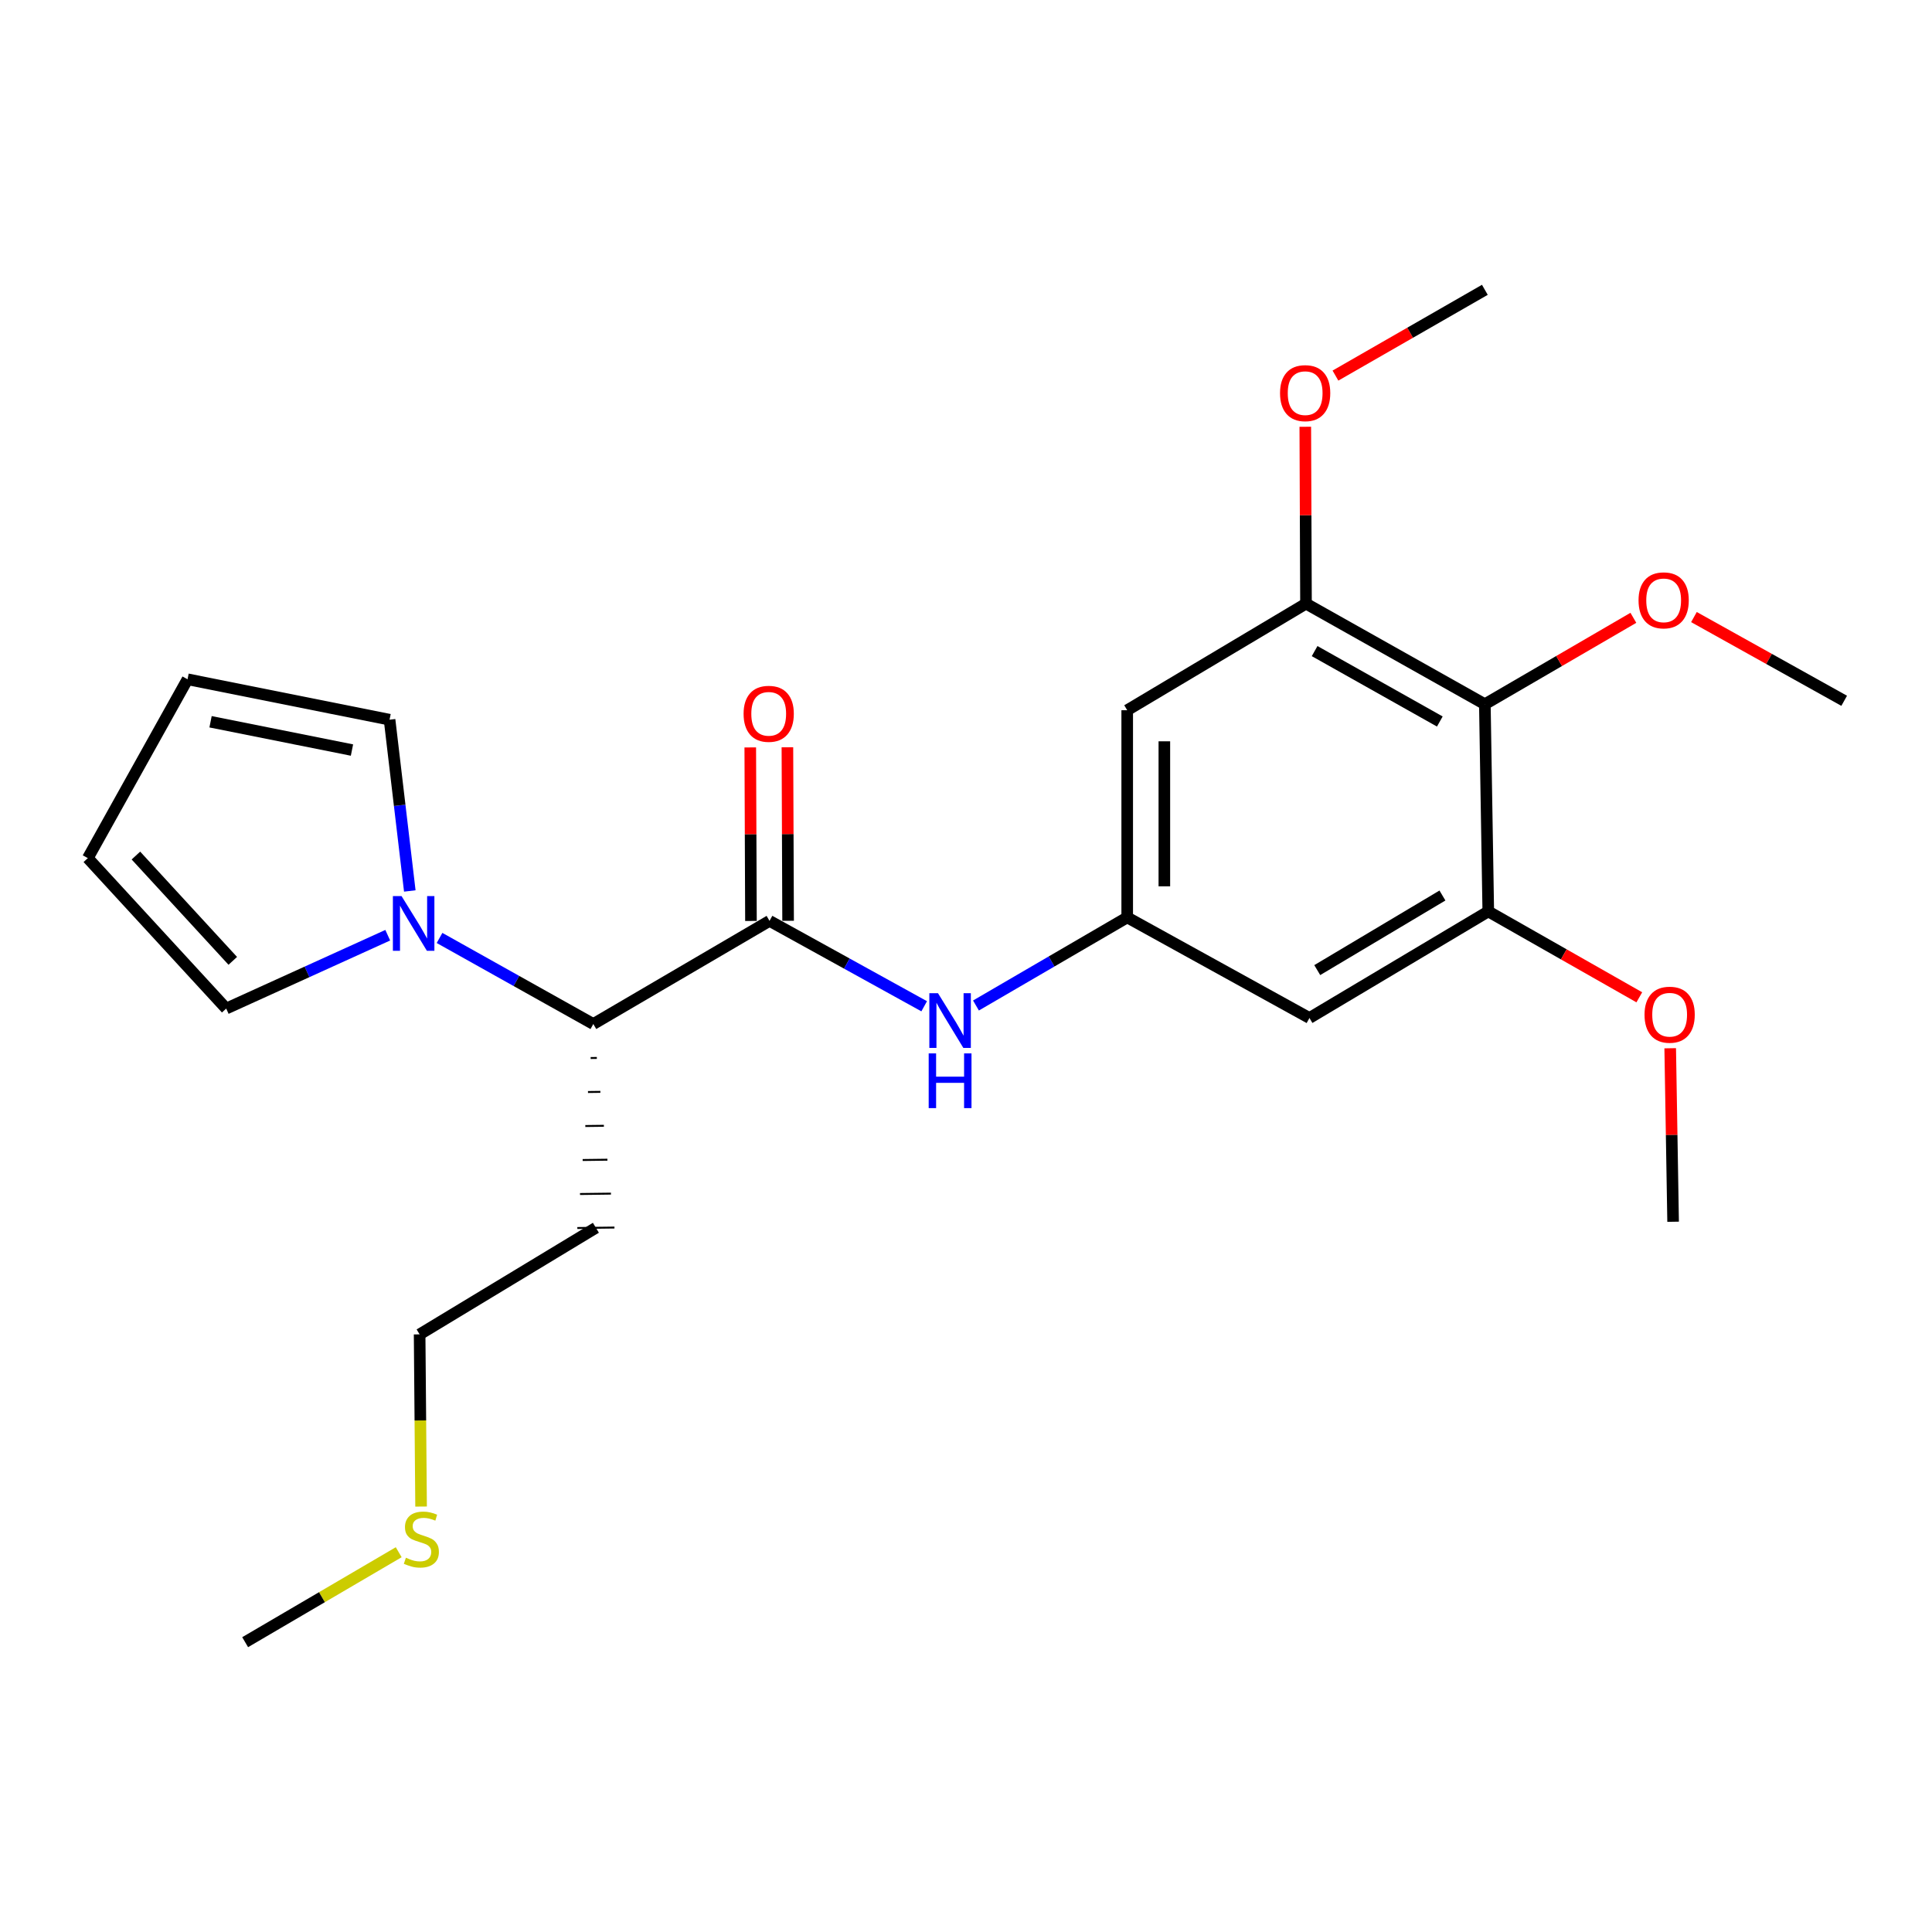 <?xml version='1.0' encoding='iso-8859-1'?>
<svg version='1.1' baseProfile='full'
              xmlns='http://www.w3.org/2000/svg'
                      xmlns:rdkit='http://www.rdkit.org/xml'
                      xmlns:xlink='http://www.w3.org/1999/xlink'
                  xml:space='preserve'
width='1000px' height='1000px' viewBox='0 0 1000 1000'>
<!-- END OF HEADER -->
<rect style='opacity:1.0;fill:#FFFFFF;stroke:none' width='1000' height='1000' x='0' y='0'> </rect>
<path class='bond-2' d='M 398.306,476.643 L 438.332,498.744' style='fill:none;fill-rule:evenodd;stroke:#000000;stroke-width:6px;stroke-linecap:butt;stroke-linejoin:miter;stroke-opacity:1' />
<path class='bond-2' d='M 438.332,498.744 L 478.357,520.844' style='fill:none;fill-rule:evenodd;stroke:#0000FF;stroke-width:6px;stroke-linecap:butt;stroke-linejoin:miter;stroke-opacity:1' />
<path class='bond-6' d='M 398.306,476.643 L 307.1,530.032' style='fill:none;fill-rule:evenodd;stroke:#000000;stroke-width:6px;stroke-linecap:butt;stroke-linejoin:miter;stroke-opacity:1' />
<path class='bond-11' d='M 407.918,476.605 L 407.739,431.697' style='fill:none;fill-rule:evenodd;stroke:#000000;stroke-width:6px;stroke-linecap:butt;stroke-linejoin:miter;stroke-opacity:1' />
<path class='bond-11' d='M 407.739,431.697 L 407.56,386.789' style='fill:none;fill-rule:evenodd;stroke:#FF0000;stroke-width:6px;stroke-linecap:butt;stroke-linejoin:miter;stroke-opacity:1' />
<path class='bond-11' d='M 388.695,476.681 L 388.516,431.773' style='fill:none;fill-rule:evenodd;stroke:#000000;stroke-width:6px;stroke-linecap:butt;stroke-linejoin:miter;stroke-opacity:1' />
<path class='bond-11' d='M 388.516,431.773 L 388.337,386.865' style='fill:none;fill-rule:evenodd;stroke:#FF0000;stroke-width:6px;stroke-linecap:butt;stroke-linejoin:miter;stroke-opacity:1' />
<path class='bond-0' d='M 227.505,485.481 L 267.303,507.756' style='fill:none;fill-rule:evenodd;stroke:#0000FF;stroke-width:6px;stroke-linecap:butt;stroke-linejoin:miter;stroke-opacity:1' />
<path class='bond-0' d='M 267.303,507.756 L 307.1,530.032' style='fill:none;fill-rule:evenodd;stroke:#000000;stroke-width:6px;stroke-linecap:butt;stroke-linejoin:miter;stroke-opacity:1' />
<path class='bond-9' d='M 212.113,461.163 L 206.875,416.839' style='fill:none;fill-rule:evenodd;stroke:#0000FF;stroke-width:6px;stroke-linecap:butt;stroke-linejoin:miter;stroke-opacity:1' />
<path class='bond-9' d='M 206.875,416.839 L 201.637,372.515' style='fill:none;fill-rule:evenodd;stroke:#000000;stroke-width:6px;stroke-linecap:butt;stroke-linejoin:miter;stroke-opacity:1' />
<path class='bond-10' d='M 200.696,484.065 L 158.89,503.049' style='fill:none;fill-rule:evenodd;stroke:#0000FF;stroke-width:6px;stroke-linecap:butt;stroke-linejoin:miter;stroke-opacity:1' />
<path class='bond-10' d='M 158.89,503.049 L 117.084,522.033' style='fill:none;fill-rule:evenodd;stroke:#000000;stroke-width:6px;stroke-linecap:butt;stroke-linejoin:miter;stroke-opacity:1' />
<path class='bond-1' d='M 768.556,364.505 L 675.983,312.44' style='fill:none;fill-rule:evenodd;stroke:#000000;stroke-width:6px;stroke-linecap:butt;stroke-linejoin:miter;stroke-opacity:1' />
<path class='bond-1' d='M 745.246,373.451 L 680.445,337.006' style='fill:none;fill-rule:evenodd;stroke:#000000;stroke-width:6px;stroke-linecap:butt;stroke-linejoin:miter;stroke-opacity:1' />
<path class='bond-14' d='M 768.556,364.505 L 806.993,342.141' style='fill:none;fill-rule:evenodd;stroke:#000000;stroke-width:6px;stroke-linecap:butt;stroke-linejoin:miter;stroke-opacity:1' />
<path class='bond-14' d='M 806.993,342.141 L 845.43,319.778' style='fill:none;fill-rule:evenodd;stroke:#FF0000;stroke-width:6px;stroke-linecap:butt;stroke-linejoin:miter;stroke-opacity:1' />
<path class='bond-25' d='M 768.556,364.505 L 770.329,471.752' style='fill:none;fill-rule:evenodd;stroke:#000000;stroke-width:6px;stroke-linecap:butt;stroke-linejoin:miter;stroke-opacity:1' />
<path class='bond-5' d='M 505.158,520.447 L 544.3,497.648' style='fill:none;fill-rule:evenodd;stroke:#0000FF;stroke-width:6px;stroke-linecap:butt;stroke-linejoin:miter;stroke-opacity:1' />
<path class='bond-5' d='M 544.3,497.648 L 583.442,474.849' style='fill:none;fill-rule:evenodd;stroke:#000000;stroke-width:6px;stroke-linecap:butt;stroke-linejoin:miter;stroke-opacity:1' />
<path class='bond-3' d='M 675.983,312.44 L 583.442,367.612' style='fill:none;fill-rule:evenodd;stroke:#000000;stroke-width:6px;stroke-linecap:butt;stroke-linejoin:miter;stroke-opacity:1' />
<path class='bond-16' d='M 675.983,312.44 L 675.799,266.668' style='fill:none;fill-rule:evenodd;stroke:#000000;stroke-width:6px;stroke-linecap:butt;stroke-linejoin:miter;stroke-opacity:1' />
<path class='bond-16' d='M 675.799,266.668 L 675.615,220.895' style='fill:none;fill-rule:evenodd;stroke:#FF0000;stroke-width:6px;stroke-linecap:butt;stroke-linejoin:miter;stroke-opacity:1' />
<path class='bond-4' d='M 770.329,471.752 L 677.766,526.913' style='fill:none;fill-rule:evenodd;stroke:#000000;stroke-width:6px;stroke-linecap:butt;stroke-linejoin:miter;stroke-opacity:1' />
<path class='bond-4' d='M 746.603,463.512 L 681.809,502.125' style='fill:none;fill-rule:evenodd;stroke:#000000;stroke-width:6px;stroke-linecap:butt;stroke-linejoin:miter;stroke-opacity:1' />
<path class='bond-17' d='M 770.329,471.752 L 809.417,493.977' style='fill:none;fill-rule:evenodd;stroke:#000000;stroke-width:6px;stroke-linecap:butt;stroke-linejoin:miter;stroke-opacity:1' />
<path class='bond-17' d='M 809.417,493.977 L 848.505,516.203' style='fill:none;fill-rule:evenodd;stroke:#FF0000;stroke-width:6px;stroke-linecap:butt;stroke-linejoin:miter;stroke-opacity:1' />
<path class='bond-7' d='M 583.442,474.849 L 677.766,526.913' style='fill:none;fill-rule:evenodd;stroke:#000000;stroke-width:6px;stroke-linecap:butt;stroke-linejoin:miter;stroke-opacity:1' />
<path class='bond-8' d='M 583.442,474.849 L 583.442,367.612' style='fill:none;fill-rule:evenodd;stroke:#000000;stroke-width:6px;stroke-linecap:butt;stroke-linejoin:miter;stroke-opacity:1' />
<path class='bond-8' d='M 602.665,458.763 L 602.665,383.698' style='fill:none;fill-rule:evenodd;stroke:#000000;stroke-width:6px;stroke-linecap:butt;stroke-linejoin:miter;stroke-opacity:1' />
<path class='bond-15' d='M 305.721,547.629 L 308.925,547.589' style='fill:none;fill-rule:evenodd;stroke:#000000;stroke-width:1.0px;stroke-linecap:butt;stroke-linejoin:miter;stroke-opacity:1' />
<path class='bond-15' d='M 304.342,565.227 L 310.749,565.146' style='fill:none;fill-rule:evenodd;stroke:#000000;stroke-width:1.0px;stroke-linecap:butt;stroke-linejoin:miter;stroke-opacity:1' />
<path class='bond-15' d='M 302.962,582.824 L 312.573,582.703' style='fill:none;fill-rule:evenodd;stroke:#000000;stroke-width:1.0px;stroke-linecap:butt;stroke-linejoin:miter;stroke-opacity:1' />
<path class='bond-15' d='M 301.583,600.422 L 314.398,600.26' style='fill:none;fill-rule:evenodd;stroke:#000000;stroke-width:1.0px;stroke-linecap:butt;stroke-linejoin:miter;stroke-opacity:1' />
<path class='bond-15' d='M 300.204,618.019 L 316.222,617.817' style='fill:none;fill-rule:evenodd;stroke:#000000;stroke-width:1.0px;stroke-linecap:butt;stroke-linejoin:miter;stroke-opacity:1' />
<path class='bond-15' d='M 298.824,635.617 L 318.046,635.374' style='fill:none;fill-rule:evenodd;stroke:#000000;stroke-width:1.0px;stroke-linecap:butt;stroke-linejoin:miter;stroke-opacity:1' />
<path class='bond-13' d='M 201.637,372.515 L 97.07,351.593' style='fill:none;fill-rule:evenodd;stroke:#000000;stroke-width:6px;stroke-linecap:butt;stroke-linejoin:miter;stroke-opacity:1' />
<path class='bond-13' d='M 182.18,388.226 L 108.984,373.581' style='fill:none;fill-rule:evenodd;stroke:#000000;stroke-width:6px;stroke-linecap:butt;stroke-linejoin:miter;stroke-opacity:1' />
<path class='bond-12' d='M 117.084,522.033 L 45.455,444.166' style='fill:none;fill-rule:evenodd;stroke:#000000;stroke-width:6px;stroke-linecap:butt;stroke-linejoin:miter;stroke-opacity:1' />
<path class='bond-12' d='M 120.488,497.338 L 70.347,442.831' style='fill:none;fill-rule:evenodd;stroke:#000000;stroke-width:6px;stroke-linecap:butt;stroke-linejoin:miter;stroke-opacity:1' />
<path class='bond-24' d='M 45.455,444.166 L 97.07,351.593' style='fill:none;fill-rule:evenodd;stroke:#000000;stroke-width:6px;stroke-linecap:butt;stroke-linejoin:miter;stroke-opacity:1' />
<path class='bond-21' d='M 876.782,319.392 L 915.664,341.062' style='fill:none;fill-rule:evenodd;stroke:#FF0000;stroke-width:6px;stroke-linecap:butt;stroke-linejoin:miter;stroke-opacity:1' />
<path class='bond-21' d='M 915.664,341.062 L 954.545,362.732' style='fill:none;fill-rule:evenodd;stroke:#000000;stroke-width:6px;stroke-linecap:butt;stroke-linejoin:miter;stroke-opacity:1' />
<path class='bond-19' d='M 308.435,635.495 L 217.197,690.668' style='fill:none;fill-rule:evenodd;stroke:#000000;stroke-width:6px;stroke-linecap:butt;stroke-linejoin:miter;stroke-opacity:1' />
<path class='bond-22' d='M 691.226,194.407 L 729.891,172.209' style='fill:none;fill-rule:evenodd;stroke:#FF0000;stroke-width:6px;stroke-linecap:butt;stroke-linejoin:miter;stroke-opacity:1' />
<path class='bond-22' d='M 729.891,172.209 L 768.556,150.01' style='fill:none;fill-rule:evenodd;stroke:#000000;stroke-width:6px;stroke-linecap:butt;stroke-linejoin:miter;stroke-opacity:1' />
<path class='bond-23' d='M 864.496,542.571 L 865.248,587.474' style='fill:none;fill-rule:evenodd;stroke:#FF0000;stroke-width:6px;stroke-linecap:butt;stroke-linejoin:miter;stroke-opacity:1' />
<path class='bond-23' d='M 865.248,587.474 L 865.999,632.377' style='fill:none;fill-rule:evenodd;stroke:#000000;stroke-width:6px;stroke-linecap:butt;stroke-linejoin:miter;stroke-opacity:1' />
<path class='bond-18' d='M 217.952,779.791 L 217.575,735.229' style='fill:none;fill-rule:evenodd;stroke:#CCCC00;stroke-width:6px;stroke-linecap:butt;stroke-linejoin:miter;stroke-opacity:1' />
<path class='bond-18' d='M 217.575,735.229 L 217.197,690.668' style='fill:none;fill-rule:evenodd;stroke:#000000;stroke-width:6px;stroke-linecap:butt;stroke-linejoin:miter;stroke-opacity:1' />
<path class='bond-20' d='M 206.372,803.426 L 166.63,826.708' style='fill:none;fill-rule:evenodd;stroke:#CCCC00;stroke-width:6px;stroke-linecap:butt;stroke-linejoin:miter;stroke-opacity:1' />
<path class='bond-20' d='M 166.63,826.708 L 126.888,849.99' style='fill:none;fill-rule:evenodd;stroke:#000000;stroke-width:6px;stroke-linecap:butt;stroke-linejoin:miter;stroke-opacity:1' />
<path  class='atom-1' d='M 207.84 463.818
L 217.12 478.818
Q 218.04 480.298, 219.52 482.978
Q 221 485.658, 221.08 485.818
L 221.08 463.818
L 224.84 463.818
L 224.84 492.138
L 220.96 492.138
L 211 475.738
Q 209.84 473.818, 208.6 471.618
Q 207.4 469.418, 207.04 468.738
L 207.04 492.138
L 203.36 492.138
L 203.36 463.818
L 207.84 463.818
' fill='#0000FF'/>
<path  class='atom-3' d='M 485.506 514.088
L 494.786 529.088
Q 495.706 530.568, 497.186 533.248
Q 498.666 535.928, 498.746 536.088
L 498.746 514.088
L 502.506 514.088
L 502.506 542.408
L 498.626 542.408
L 488.666 526.008
Q 487.506 524.088, 486.266 521.888
Q 485.066 519.688, 484.706 519.008
L 484.706 542.408
L 481.026 542.408
L 481.026 514.088
L 485.506 514.088
' fill='#0000FF'/>
<path  class='atom-3' d='M 480.686 545.24
L 484.526 545.24
L 484.526 557.28
L 499.006 557.28
L 499.006 545.24
L 502.846 545.24
L 502.846 573.56
L 499.006 573.56
L 499.006 560.48
L 484.526 560.48
L 484.526 573.56
L 480.686 573.56
L 480.686 545.24
' fill='#0000FF'/>
<path  class='atom-12' d='M 384.879 369.465
Q 384.879 362.665, 388.239 358.865
Q 391.599 355.065, 397.879 355.065
Q 404.159 355.065, 407.519 358.865
Q 410.879 362.665, 410.879 369.465
Q 410.879 376.345, 407.479 380.265
Q 404.079 384.145, 397.879 384.145
Q 391.639 384.145, 388.239 380.265
Q 384.879 376.385, 384.879 369.465
M 397.879 380.945
Q 402.199 380.945, 404.519 378.065
Q 406.879 375.145, 406.879 369.465
Q 406.879 363.905, 404.519 361.105
Q 402.199 358.265, 397.879 358.265
Q 393.559 358.265, 391.199 361.065
Q 388.879 363.865, 388.879 369.465
Q 388.879 375.185, 391.199 378.065
Q 393.559 380.945, 397.879 380.945
' fill='#FF0000'/>
<path  class='atom-15' d='M 848.107 310.737
Q 848.107 303.937, 851.467 300.137
Q 854.827 296.337, 861.107 296.337
Q 867.387 296.337, 870.747 300.137
Q 874.107 303.937, 874.107 310.737
Q 874.107 317.617, 870.707 321.537
Q 867.307 325.417, 861.107 325.417
Q 854.867 325.417, 851.467 321.537
Q 848.107 317.657, 848.107 310.737
M 861.107 322.217
Q 865.427 322.217, 867.747 319.337
Q 870.107 316.417, 870.107 310.737
Q 870.107 305.177, 867.747 302.377
Q 865.427 299.537, 861.107 299.537
Q 856.787 299.537, 854.427 302.337
Q 852.107 305.137, 852.107 310.737
Q 852.107 316.457, 854.427 319.337
Q 856.787 322.217, 861.107 322.217
' fill='#FF0000'/>
<path  class='atom-17' d='M 662.545 203.49
Q 662.545 196.69, 665.905 192.89
Q 669.265 189.09, 675.545 189.09
Q 681.825 189.09, 685.185 192.89
Q 688.545 196.69, 688.545 203.49
Q 688.545 210.37, 685.145 214.29
Q 681.745 218.17, 675.545 218.17
Q 669.305 218.17, 665.905 214.29
Q 662.545 210.41, 662.545 203.49
M 675.545 214.97
Q 679.865 214.97, 682.185 212.09
Q 684.545 209.17, 684.545 203.49
Q 684.545 197.93, 682.185 195.13
Q 679.865 192.29, 675.545 192.29
Q 671.225 192.29, 668.865 195.09
Q 666.545 197.89, 666.545 203.49
Q 666.545 209.21, 668.865 212.09
Q 671.225 214.97, 675.545 214.97
' fill='#FF0000'/>
<path  class='atom-18' d='M 851.205 525.21
Q 851.205 518.41, 854.565 514.61
Q 857.925 510.81, 864.205 510.81
Q 870.485 510.81, 873.845 514.61
Q 877.205 518.41, 877.205 525.21
Q 877.205 532.09, 873.805 536.01
Q 870.405 539.89, 864.205 539.89
Q 857.965 539.89, 854.565 536.01
Q 851.205 532.13, 851.205 525.21
M 864.205 536.69
Q 868.525 536.69, 870.845 533.81
Q 873.205 530.89, 873.205 525.21
Q 873.205 519.65, 870.845 516.85
Q 868.525 514.01, 864.205 514.01
Q 859.885 514.01, 857.525 516.81
Q 855.205 519.61, 855.205 525.21
Q 855.205 530.93, 857.525 533.81
Q 859.885 536.69, 864.205 536.69
' fill='#FF0000'/>
<path  class='atom-19' d='M 210.094 806.278
Q 210.414 806.398, 211.734 806.958
Q 213.054 807.518, 214.494 807.878
Q 215.974 808.198, 217.414 808.198
Q 220.094 808.198, 221.654 806.918
Q 223.214 805.598, 223.214 803.318
Q 223.214 801.758, 222.414 800.798
Q 221.654 799.838, 220.454 799.318
Q 219.254 798.798, 217.254 798.198
Q 214.734 797.438, 213.214 796.718
Q 211.734 795.998, 210.654 794.478
Q 209.614 792.958, 209.614 790.398
Q 209.614 786.838, 212.014 784.638
Q 214.454 782.438, 219.254 782.438
Q 222.534 782.438, 226.254 783.998
L 225.334 787.078
Q 221.934 785.678, 219.374 785.678
Q 216.614 785.678, 215.094 786.838
Q 213.574 787.958, 213.614 789.918
Q 213.614 791.438, 214.374 792.358
Q 215.174 793.278, 216.294 793.798
Q 217.454 794.318, 219.374 794.918
Q 221.934 795.718, 223.454 796.518
Q 224.974 797.318, 226.054 798.958
Q 227.174 800.558, 227.174 803.318
Q 227.174 807.238, 224.534 809.358
Q 221.934 811.438, 217.574 811.438
Q 215.054 811.438, 213.134 810.878
Q 211.254 810.358, 209.014 809.438
L 210.094 806.278
' fill='#CCCC00'/>
</svg>

